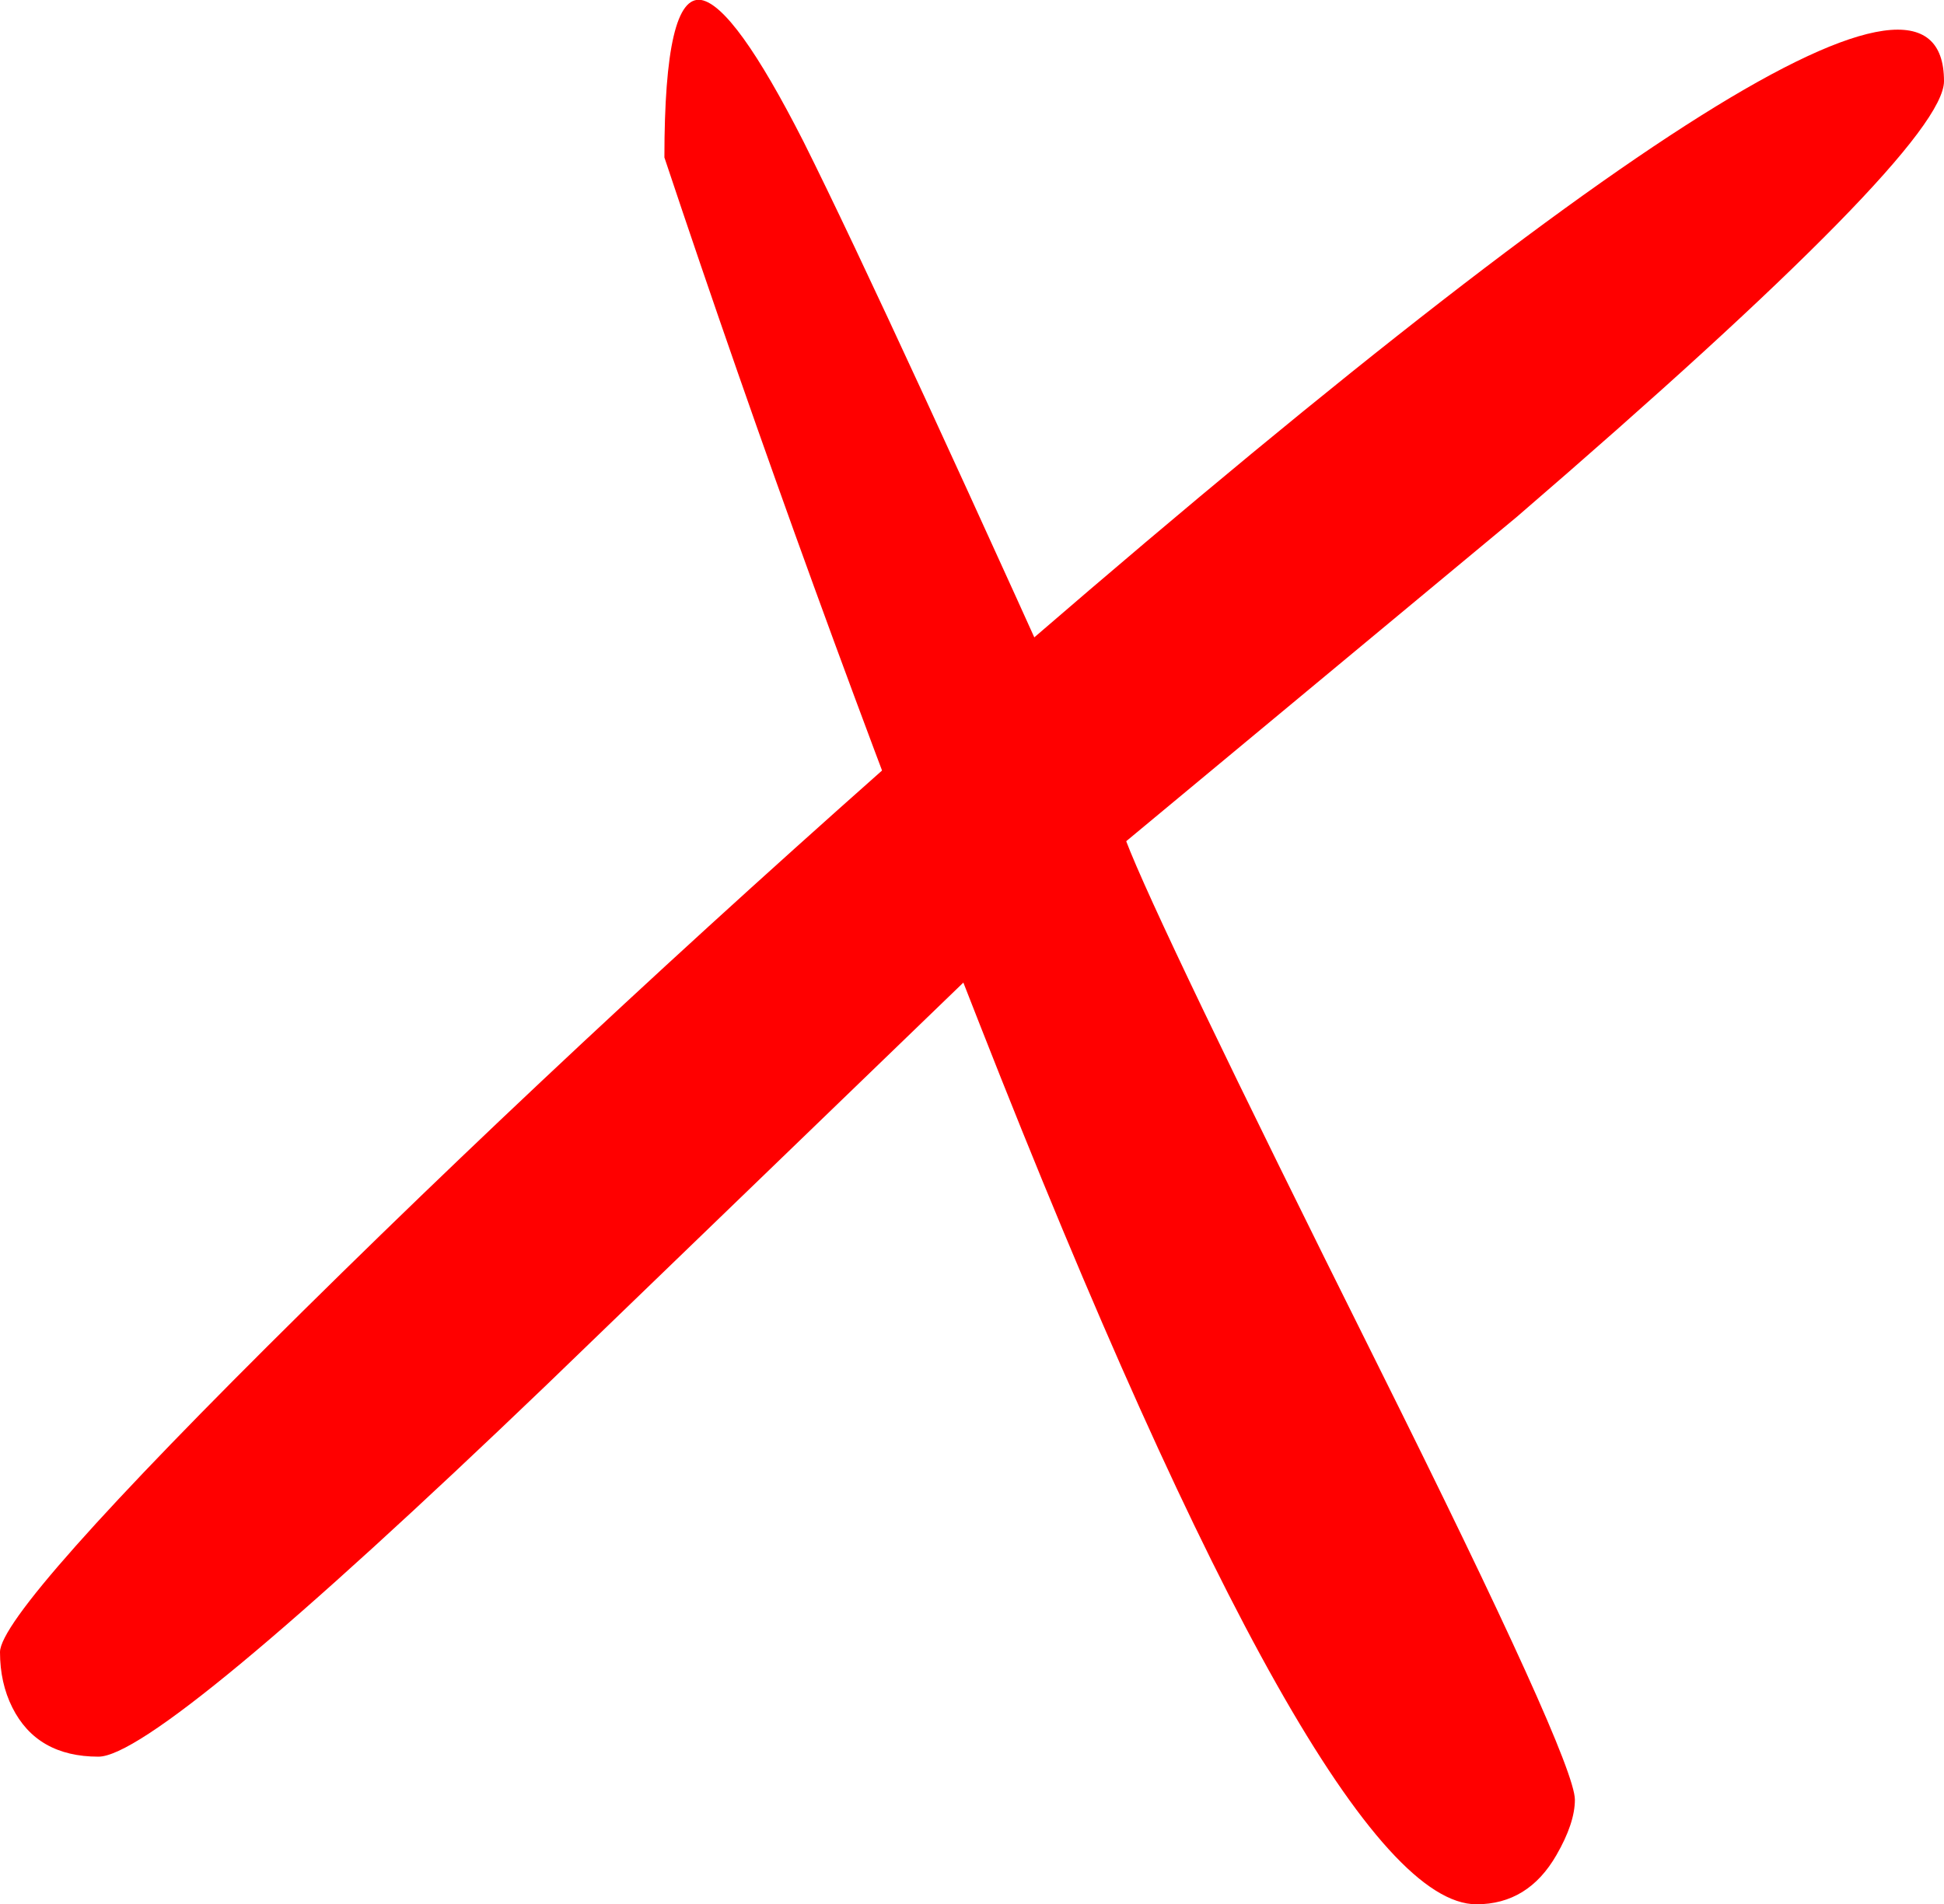 <?xml version="1.0" encoding="UTF-8" standalone="no"?>
<svg xmlns:xlink="http://www.w3.org/1999/xlink" height="77.4px" width="79.0px" xmlns="http://www.w3.org/2000/svg">
  <g transform="matrix(1.0, 0.0, 0.0, 1.0, 36.0, 33.4)">
    <path d="M-13.8 22.9 Q-29.55 38.0 -32.0 38.0 -34.5 38.0 -35.5 36.0 -36.0 35.0 -36.0 33.75 -36.0 32.05 -23.65 19.85 -11.2 7.55 3.5 -5.3 43.0 -39.7 43.0 -30.1 43.0 -27.35 25.65 -12.4 L5.0 4.75 -13.8 22.9" fill="#ff0000" fill-rule="evenodd" stroke="none"/>
    <path d="M-7.5 -33.4 Q-6.15 -33.15 -3.35 -27.65 0.05 -20.85 9.75 0.75 11.0 4.05 19.95 22.0 28.0 38.15 28.0 39.75 28.0 40.7 27.25 42.0 26.1 44.0 24.0 44.0 17.85 44.0 3.8 8.2 -3.2 -9.6 -9.0 -27.0 -9.0 -33.65 -7.5 -33.4" fill="#ff0000" fill-rule="evenodd" stroke="none"/>
  </g>
</svg>
